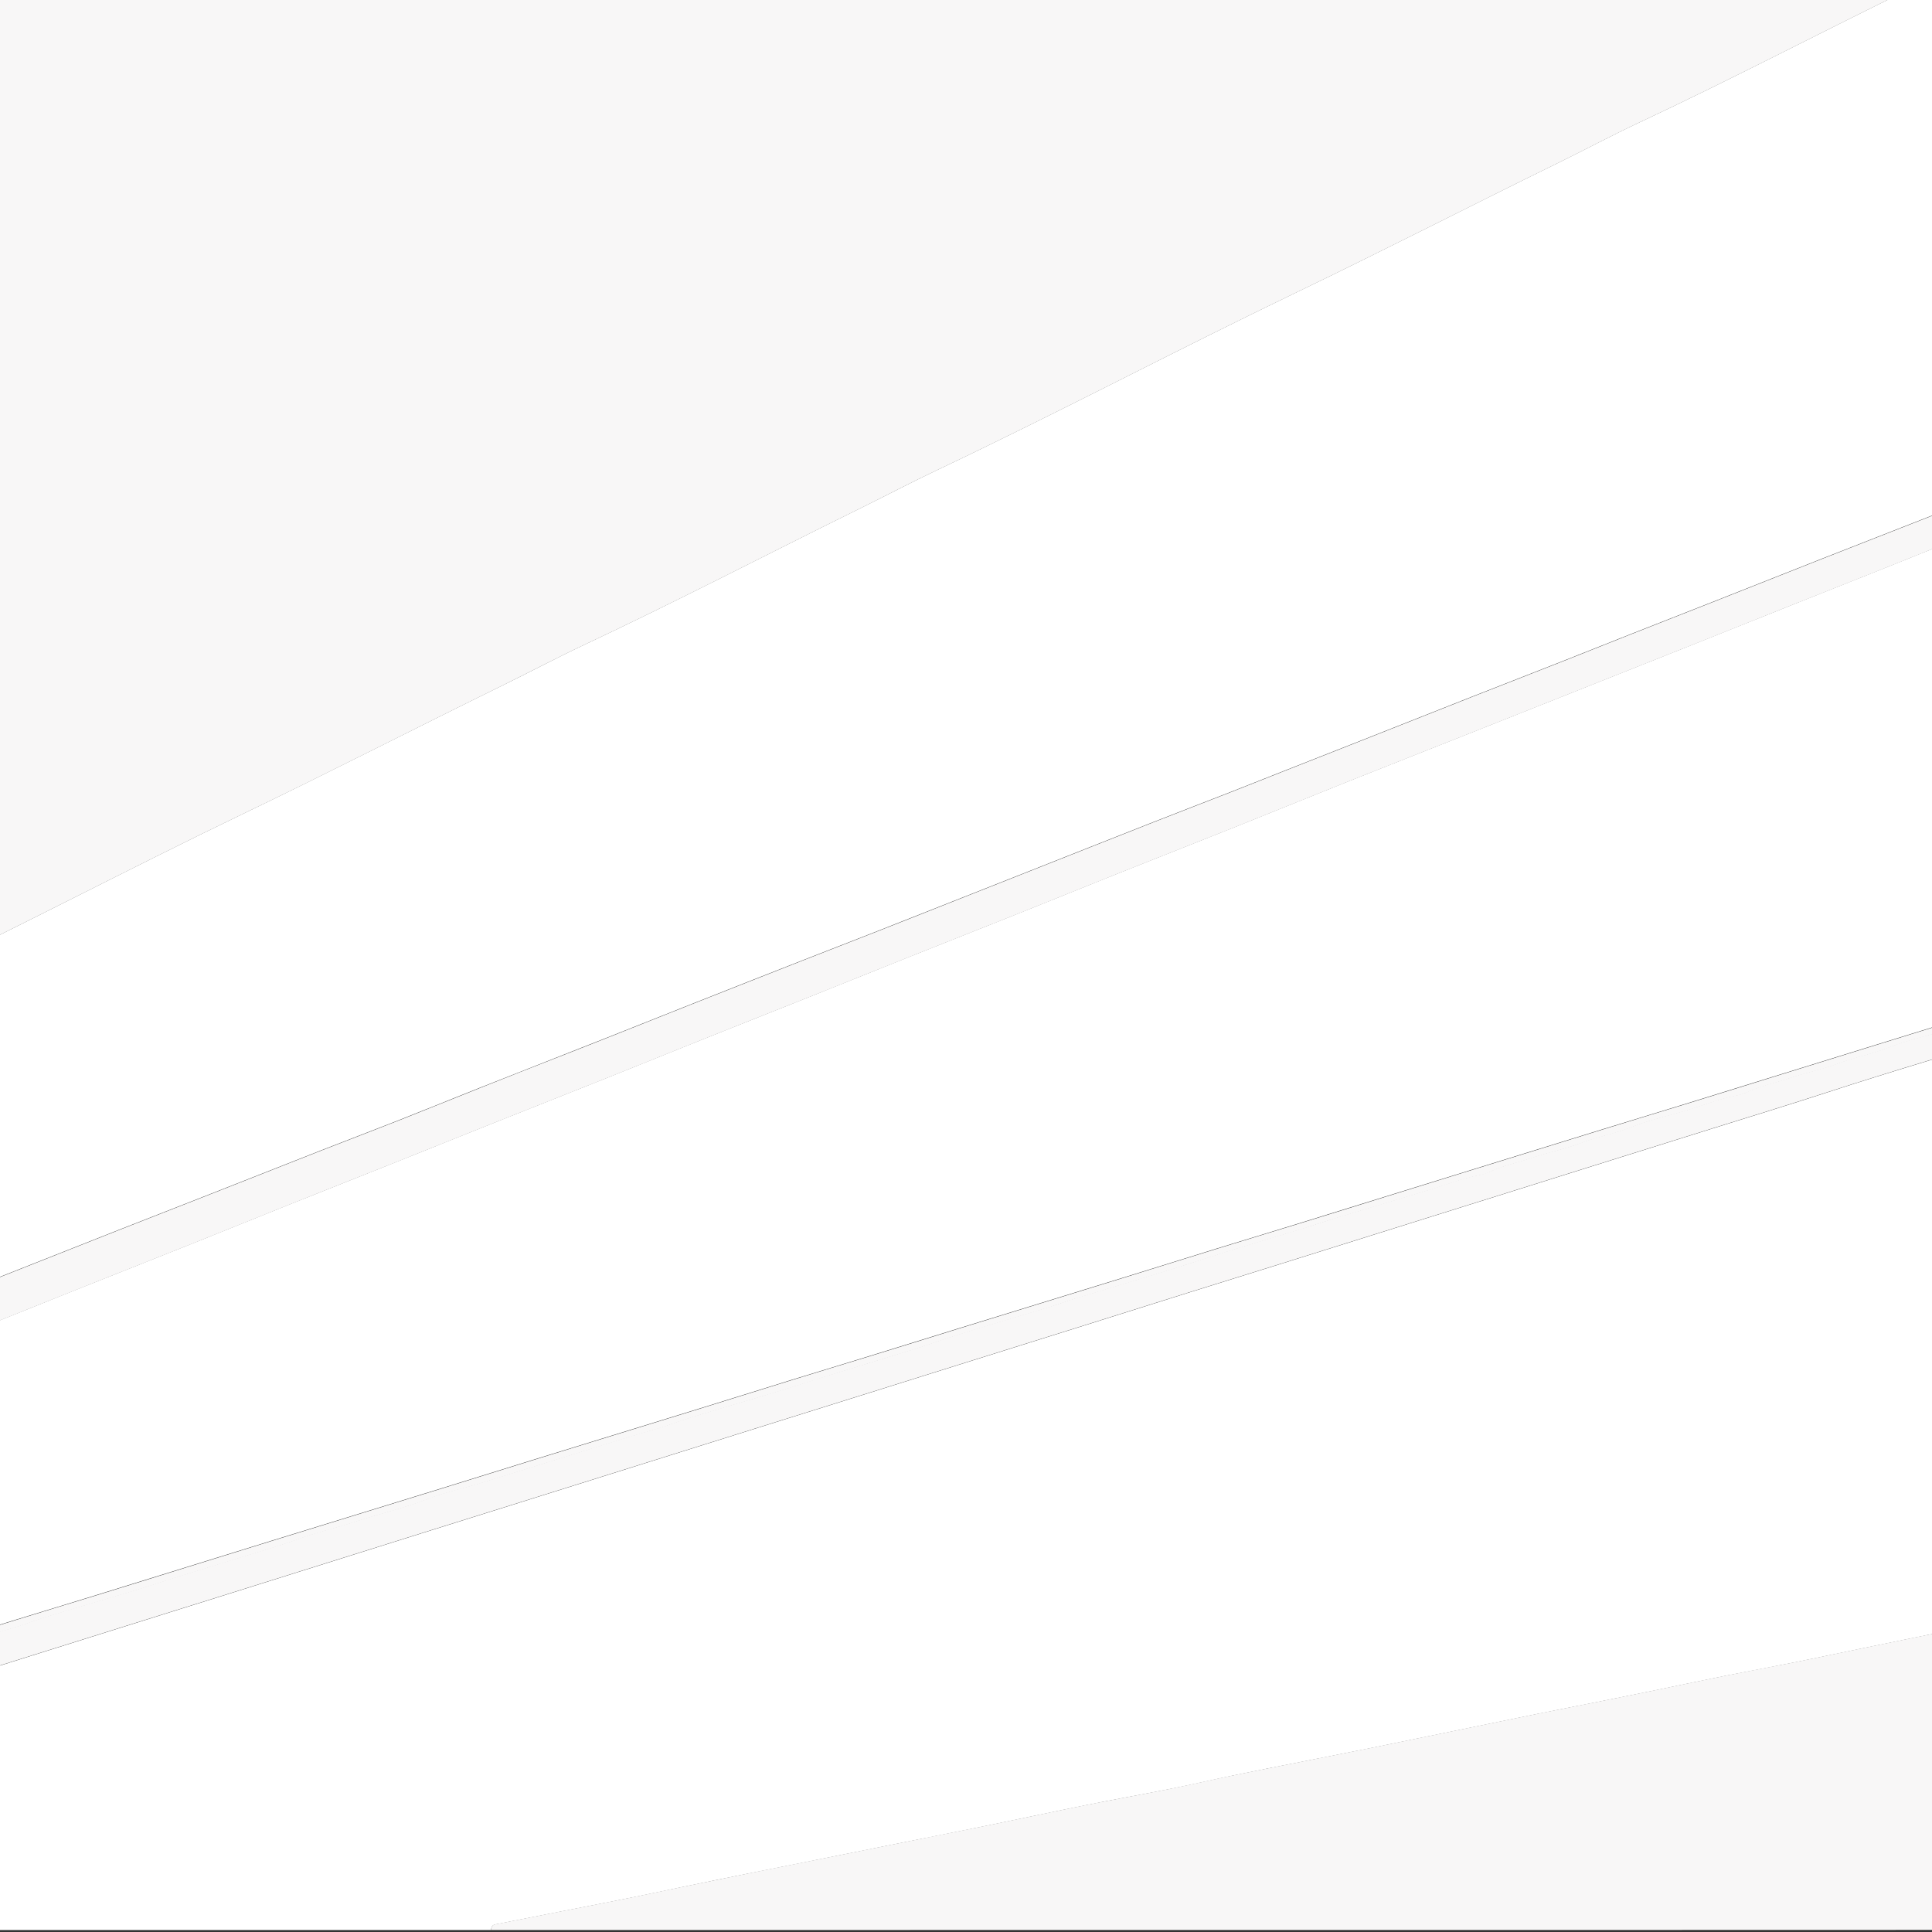 <?xml version="1.0" encoding="utf-8"?>
<svg xmlns="http://www.w3.org/2000/svg" xmlns:xlink="http://www.w3.org/1999/xlink" version="1.1" id="Ebene_1" x="0px" y="0px" viewBox="0 0 2560 2560" style="enable-background:new 0 0 2560 2560;" xml:space="preserve" width="1200" height="1200">
<rect x="0" y="0" width="2560" height="2560" fill="#333333" stroke="none"/>
<style type="text/css">
	.st0{fill:#F8F7F7;}
	.st1{fill:#FFFFFF;}
</style>
<g>
	<path class="st0" d="M-2652.7,2557.4c-126.1,0-252.2,0-378.3,0c0-868.1,0-1736.2,0-2604.3c1871.3,0,3742.6,0,5613.9,0   c-0.2,4.5-2.6,7.3-6.6,9.3c-13.8,7-27.5,14.2-41.5,21c-121.1,59.1-240.5,121.7-362.5,178.9c-36.7,17.2-72.5,36.4-108.9,54.2   c-114.9,56.3-228.8,114.8-344.1,170.3c-160.5,77.2-318,160.5-479,236.8c-34.2,16.2-67.7,33.9-101.6,50.6   c-122.1,60.2-242.8,123.1-366.1,181c-35.5,16.7-70.1,35.1-105.3,52.4c-114.3,56-227.5,114.3-342.3,169.4   c-159.3,76.6-315.6,159.3-475.3,235c-36,17.1-71.3,35.8-107.1,53.3c-116.1,56.9-231.1,116.1-347.7,172.1   c-156.3,75.1-309.9,155.4-466.1,230.7c-160.4,77.3-318,160.5-479,236.9c-35.4,16.8-70.1,35.2-105.3,52.4   c-114.3,56-227.5,114.2-342.3,169.4c-162.3,78.1-321.7,162.1-484.4,239.6c-50.8,24.2-100.7,50-151,75.2c-4.8,2.4-9.6,5-14.4,7.5   C-2651.2,2550.9-2652.3,2553.9-2652.7,2557.4z"/>
	<path class="st1" d="M-2652.7,2557.4c0.4-3.5,1.5-6.5,4.9-8.3c4.8-2.5,9.6-5.1,14.4-7.5c50.3-25.1,100.2-51,151-75.2   c162.7-77.4,322.1-161.5,484.4-239.6c114.7-55.2,228-113.4,342.3-169.4c35.2-17.2,69.9-35.6,105.3-52.4   c160.9-76.4,318.5-159.5,479-236.9c156.2-75.3,309.9-155.6,466.1-230.7c116.6-56,231.6-115.2,347.7-172.1   c35.8-17.6,71.1-36.3,107.1-53.3c159.8-75.7,316-158.4,475.3-235c114.8-55.2,228-113.4,342.3-169.4c35.2-17.2,69.8-35.7,105.3-52.4   c123.2-57.9,244-120.8,366.1-181c34-16.7,67.5-34.4,101.6-50.6c161-76.3,318.5-159.6,479-236.8c115.3-55.5,229.2-114,344.1-170.3   c36.4-17.8,72.2-37,108.9-54.2c122-57.2,241.4-119.8,362.5-178.9c13.9-6.8,27.6-14,41.5-21c4-2,6.4-4.8,6.6-9.3   c351.2,0,702.4,0,1053.6,0c0,102.9,0,205.9,0,308.8c-9.1-0.5-17.2,3.5-25.3,6.7c-49.7,19.4-99.3,39.1-148.9,58.6   c-46.5,18.3-93,36.5-139.5,54.8c-56.5,22.3-113,44.7-169.5,67c-35.2,13.9-70.3,27.8-105.5,41.7c-30.1,11.9-60.3,23.8-90.4,35.7   c-32.7,12.8-65.4,25.5-98.1,38.4c-50.3,19.7-100.5,39.5-150.8,59.4c-35.2,13.9-70.2,28-105.4,42c-22.6,9-45.2,17.8-67.9,26.7   c-40.2,15.8-80.5,31.5-120.7,47.3c-49,19.3-97.9,38.7-146.9,58.1c-35.2,13.9-70.4,27.6-105.6,41.5c-30.1,11.9-60.2,24-90.4,35.9   c-40.2,15.8-80.5,31.5-120.7,47.3c-49,19.3-97.9,38.8-146.9,58.1c-35.8,14.1-71.6,28.2-107.4,42.3c-22.6,8.9-45.2,18-67.8,26.8   c-33.3,13-66.7,25.8-100,38.9c-56.5,22.2-113,44.7-169.5,67c-35.2,13.9-70.3,27.8-105.5,41.7c-30.1,11.9-60.3,23.8-90.4,35.7   c-32.7,12.8-65.4,25.5-98.1,38.3c-50.3,19.7-100.5,39.5-150.8,59.4c-35.2,13.9-70.2,28-105.4,41.9c-22.6,9-45.2,17.8-67.8,26.7   c-35.2,13.9-70.4,27.7-105.5,41.6c-35.8,14.2-71.4,28.8-107.2,42.9c-34.5,13.6-69.3,26.8-103.8,40.3c-49,19.2-98,38.6-147,57.9   c-40.2,15.8-80.5,31.5-120.7,47.3c-49,19.3-97.9,38.8-146.9,58.1c-35.8,14.1-71.6,28.2-107.4,42.3c-22.6,8.9-45.2,18-67.8,26.8   c-40.2,15.8-80.5,31.4-120.7,47.2c-56.5,22.2-113,44.7-169.5,66.9c-46.5,18.3-93,36.5-139.5,54.9c-49.6,19.6-99.2,39.2-148.8,58.8   c-35.2,13.9-70.3,27.8-105.5,41.6c-37,14.6-74.1,29.3-111.1,43.9c-32.7,12.9-65.4,25.5-98.1,38.4c-56.5,22.3-113,44.7-169.5,67   c-40.2,15.9-80.5,31.6-120.7,47.4c-49,19.3-98,38.7-146.9,58c-35.2,13.9-70.4,27.6-105.6,41.5c-23.2,9.2-46.4,18.5-69.7,27.6   c-40.2,15.8-80.5,31.4-120.7,47.3c-49,19.3-97.9,38.8-146.9,58.1c-35.8,14.1-71.6,28.2-107.4,42.3c-23.2,9.1-46.5,18.2-69.7,27.4   c-20.1,8-40.1,16.2-60.1,24.2c-3.8,1.5-4.8,4.3-5.3,7.8C-2338.1,2557.4-2495.4,2557.4-2652.7,2557.4z"/>
	<path class="st1" d="M-1289.9,2557.4c-238.7,0-477.3,0-716,0c0.4-4.5,2.8-6.8,7.2-8.5c30.8-12.1,61.4-24.6,92.1-36.9   c33.8-13.6,67.6-27.2,101.4-40.8c43.8-17.7,87.6-35.5,131.5-53.1c42.6-17.1,85.2-34.2,127.9-51.2c50.8-20.2,101.7-40.3,152.4-60.6   c43.9-17.5,87.7-35.4,131.5-52.9c45.1-18,90.4-35.8,135.5-53.9c43.3-17.3,86.5-34.7,129.7-52c50.8-20.3,101.7-40.3,152.4-60.6   c43.9-17.5,87.7-35.4,131.5-52.9c45.1-18,90.4-35.8,135.5-53.9c43.3-17.3,86.5-34.7,129.7-52c50.8-20.3,101.7-40.3,152.4-60.6   c43.9-17.5,87.7-35.4,131.5-52.9c45.1-18,90.4-35.8,135.5-53.9c43.3-17.3,86.5-34.7,129.7-52c50.8-20.3,101.7-40.3,152.4-60.6   c43.9-17.5,87.7-35.4,131.5-52.9c45.1-18,90.4-35.9,135.5-53.9c43.3-17.3,86.5-34.7,129.7-52c50.8-20.3,101.7-40.3,152.4-60.6   c43.9-17.5,87.7-35.4,131.5-52.9c45.1-18,90.4-35.9,135.5-53.9c43.3-17.3,86.5-34.7,129.7-52c50.8-20.3,101.7-40.3,152.4-60.6   c43.9-17.5,87.7-35.4,131.6-52.9c50.8-20.3,101.7-40.2,152.5-60.5c50.8-20.3,101.4-41,152.2-61.3c50.8-20.3,101.7-40.2,152.5-60.4   c55.2-21.9,110.4-43.9,165.6-65.8c45.2-18,90.3-35.9,135.5-53.9c43.3-17.3,86.5-34.6,129.8-51.9c43.9-17.5,87.8-34.9,131.7-52.4   c43.9-17.6,87.7-35.4,131.6-52.9c45.1-18,90.4-35.9,135.5-53.9c43.3-17.3,86.5-34.7,129.7-52c44.5-17.8,89.1-35.5,133.6-53.2   c44.5-17.7,89.1-35.4,133.6-53.2c43.9-17.5,87.7-35.2,131.6-52.8c43.2-17.3,86.4-34.8,129.7-52c51.4-20.5,102.8-41,154.3-61.4   c17.5-6.9,35.2-13.6,52.8-20.3c0,139.5,0,279,0,418.5c-4.5,0.5-7.1,2.6-8.1,7.4c-3.4,15.7-6.9,31.4-10.8,47   c-19.2,76.7-38.6,153.4-57.7,230.2c-4.7,18.8-8.6,37.8-12.9,56.8v0c-4,0.6-8.1,0.8-11.9,2c-36.1,11.1-72.2,22.4-108.3,33.5   c-34.8,10.7-69.7,21.3-104.5,32c-40,12.4-79.9,24.9-119.9,37.3c-38.7,12-77.4,23.9-116.1,35.8c-35.5,10.9-71,21.8-106.4,32.8   c-39.3,12.2-78.7,24.4-118,36.6c-39.3,12.2-78.6,24.4-118,36.6c-34.8,10.7-69.7,21.3-104.5,32c-57.4,17.7-114.8,35.6-172.2,53.3   c-39.3,12.2-78.7,24.4-118,36.6c-39.3,12.2-78.6,24.4-118,36.6c-34.8,10.7-69.7,21.3-104.5,32c-57.4,17.7-114.8,35.6-172.2,53.3   c-39.3,12.2-78.7,24.4-118,36.6s-78.6,24.4-118,36.6c-34.8,10.7-69.7,21.3-104.5,32c-40,12.4-79.9,24.9-119.9,37.3   c-38.7,12-77.4,23.9-116.1,35.8c-35.5,10.9-71,21.8-106.4,32.8c-39.3,12.2-78.7,24.4-118,36.6c-34.8,10.7-69.7,21.3-104.5,32   c-40.6,12.6-81.2,25.3-121.8,37.9c-38,11.8-76.1,23.5-114.2,35.2c-35.5,10.9-71,21.8-106.4,32.8c-40,12.4-79.9,24.9-119.9,37.3   c-38.7,12-77.4,23.9-116.1,35.8c-35.5,10.9-71,21.8-106.4,32.8c-39.3,12.2-78.7,24.4-118,36.6c-39.3,12.2-78.6,24.4-118,36.6   c-34.8,10.7-69.7,21.3-104.5,32c-57.4,17.7-114.8,35.6-172.2,53.3c-39.3,12.2-78.7,24.4-118,36.6s-78.6,24.4-118,36.6   c-34.8,10.7-69.7,21.3-104.5,32c-57.4,17.7-114.8,35.6-172.2,53.3c-39.3,12.2-78.7,24.4-118,36.6c-39.3,12.2-78.6,24.4-118,36.6   c-34.8,10.7-69.7,21.3-104.5,32c-57.4,17.7-114.8,35.6-172.2,53.3c-36.8,11.4-73.5,22.8-110.3,34.1   C-1288.4,2551-1289.4,2554-1289.9,2557.4z"/>
	<path class="st1" d="M650.6,2557.4c-583.1,0-1166.2,0-1749.2,0c0.5-3.5,1.5-6.5,5.3-7.8c6.4-2.1,12.8-4.5,19.2-6.4   c27.7-8.5,55.6-16.7,83.3-25.3c47.7-14.8,95.3-29.9,143-44.9c47.7-15,95.3-29.9,143-44.9c47-14.8,94.1-29.5,141.1-44.2   c47.7-15,95.3-30,143-44.9c47.7-15,95.3-29.9,143-44.9c47-14.8,94.1-29.5,141.1-44.2c47.7-15,95.3-30,143-44.9   c47.7-15,95.3-29.9,143-44.9c47-14.8,94.1-29.5,141.1-44.2c47.7-15,95.3-30,143-44.9c47.7-15,95.3-29.9,143-44.9   c47-14.8,94.1-29.5,141.1-44.2c47.7-15,95.3-30,143-44.9c47.7-15,95.3-29.9,143-44.9c47-14.8,94.1-29.5,141.1-44.2   c48.3-15.2,96.6-30.3,145-45.5c46.4-14.5,92.8-29.1,139.2-43.6c48.3-15.2,96.6-30.4,144.9-45.6c42.5-13.3,85.1-26.5,127.6-39.8   c49-15.3,97.9-30.7,146.9-46.1c45.7-14.3,91.5-28.7,137.2-43c49.6-15.6,99.2-31.1,148.8-46.7c45.1-14.1,90.2-28.3,135.3-42.4   c50.3-15.8,100.7-31.1,150.7-47.4c44.3-14.5,88.8-28.3,133.4-41.8c51-15.5,101.9-31.7,152.7-47.9c22.5-7.2,44.9-14.8,67.5-21.5   c50.5-15,100.6-31.3,150.8-47c40.6-12.7,81.2-25.3,121.8-38c50.3-15.7,100.6-31.4,150.8-47.3c23.2-7.4,46.1-15.3,69.5-22.2   c49.8-14.8,99.3-30.8,148.9-46.5c32.8-10.4,65.6-21.1,98.4-31.6c1.9-0.6,3.9-1,5.9-1.6c9.2-2.6,11.4-0.8,9.1,8   c-12.3,49-24.5,98-36.9,146.9c-17,67.2-34.2,134.4-51.2,201.7c-19.8,78.3-39.6,156.7-59.3,235c-18.3,72.5-36.5,145-54.9,217.4   c-7.8,30.7-16.1,61.2-23.4,92c-2,8.5-5,12.7-13.9,14.3c-32.4,6.2-64.6,13.2-96.9,19.8c-42.9,8.8-85.7,17.4-128.6,26.1   c-31,6.3-62,12.5-93,18.7c-30.3,6.1-60.7,12.1-91,18.2c-23.1,4.7-46.1,9.6-69.2,14.3c-30.3,6.3-60.6,12.6-91,18.7   c-30.3,6.1-60.8,11.8-91.1,17.9c-30.4,6-60.7,12.2-91,18.4c-23.1,4.7-46.2,9.4-69.2,14.2c-30.3,6.3-60.6,12.7-90.9,18.8   c-30.3,6.1-60.8,11.7-91.1,17.7c-32.3,6.5-64.6,13.4-96.9,20c-20.4,4.2-40.9,8.3-61.3,12.4c-29.7,5.9-59.4,11.7-89.1,17.7   c-36.9,7.5-73.8,15.1-110.7,22.7c-36.9,7.6-73.8,15.2-110.7,22.7c-30.3,6.1-60.7,12.1-91.1,18.1c-30.4,6-60.7,11.9-91.1,18.2   c-28.3,5.9-56.5,12.5-84.9,18.1c-36.9,7.4-74.1,13.9-111,21.4c-44.2,8.9-88.3,18.4-132.4,27.4c-43.5,8.9-87.1,17.5-130.6,26.2   c-31,6.2-62,12.5-93,18.7c-30.3,6.1-60.7,12.1-91,18.2c-30.3,6.1-60.7,12.3-91,18.6c-23.1,4.8-46.1,9.8-69.2,14.4   c-30.3,6.1-60.7,11.9-91.1,17.9c-28.4,5.6-56.8,11.1-85.2,16.8C652.1,2550.7,651.1,2554,650.6,2557.4z"/>
	<path class="st0" d="M650.6,2557.4c0.5-3.5,1.5-6.8,5.5-7.6c28.4-5.6,56.8-11.2,85.2-16.8c30.4-6,60.8-11.8,91.1-17.9   c23.1-4.6,46.1-9.7,69.2-14.4c30.3-6.2,60.6-12.4,91-18.6c30.3-6.1,60.7-12.1,91-18.2c31-6.2,62-12.5,93-18.7   c43.5-8.8,87.1-17.4,130.6-26.2c44.2-9,88.2-18.5,132.4-27.4c36.9-7.4,74.1-14,111-21.4c28.4-5.7,56.6-12.3,84.9-18.1   c30.3-6.3,60.7-12.1,91.1-18.2c30.4-6,60.7-12,91.1-18.1c36.9-7.5,73.8-15.1,110.7-22.7c36.9-7.6,73.8-15.2,110.7-22.7   c29.7-6,59.4-11.8,89.1-17.7c20.5-4.1,40.9-8.2,61.3-12.4c32.3-6.6,64.5-13.5,96.9-20c30.3-6.1,60.8-11.7,91.1-17.7   c30.3-6.1,60.6-12.5,90.9-18.8c23.1-4.8,46.1-9.5,69.2-14.2c30.3-6.2,60.7-12.3,91-18.4c30.4-6,60.8-11.8,91.1-17.9   c30.3-6.1,60.6-12.4,91-18.7c23.1-4.8,46.1-9.7,69.2-14.3c30.3-6.2,60.7-12.2,91-18.2c31-6.2,62-12.4,93-18.7   c42.9-8.7,85.7-17.3,128.6-26.1c32.3-6.6,64.5-13.7,96.9-19.8c8.9-1.7,11.9-5.9,13.9-14.3c7.2-30.8,15.6-61.3,23.4-92   c18.3-72.5,36.6-144.9,54.9-217.4c19.8-78.3,39.5-156.7,59.3-235c17-67.2,34.2-134.4,51.2-201.7c12.4-49,24.6-97.9,36.9-146.9   c2.2-8.8,0.1-10.7-9.1-8c-2,0.6-4,1-5.9,1.6c-32.8,10.5-65.5,21.2-98.4,31.6c-49.6,15.7-99.1,31.7-148.9,46.5   c-23.3,6.9-46.3,14.8-69.5,22.2c-50.2,15.9-100.5,31.6-150.8,47.3c-40.6,12.7-81.2,25.3-121.8,38c-50.3,15.7-100.4,32-150.8,47   c-22.7,6.7-45,14.4-67.5,21.5c-50.8,16.2-101.7,32.4-152.7,47.9c-44.6,13.5-89.1,27.4-133.4,41.8c-50.1,16.3-100.5,31.7-150.7,47.4   c-45.1,14.1-90.2,28.3-135.3,42.4c-49.6,15.6-99.2,31.1-148.8,46.7c-45.7,14.3-91.5,28.7-137.2,43c-49,15.4-97.9,30.8-146.9,46.1   c-42.5,13.3-85.1,26.5-127.6,39.8c-48.3,15.1-96.6,30.4-144.9,45.6c-46.4,14.6-92.8,29.1-139.2,43.6c-48.3,15.2-96.6,30.3-145,45.5   c-47,14.8-94.1,29.5-141.1,44.2c-47.7,15-95.3,29.9-143,44.9c-47.7,15-95.3,30-143,44.9c-47,14.8-94.1,29.5-141.1,44.2   c-47.7,15-95.3,29.9-143,44.9c-47.7,15-95.3,30-143,44.9c-47,14.8-94.1,29.5-141.1,44.2c-47.7,15-95.3,29.9-143,44.9   c-47.7,15-95.3,30-143,44.9c-47,14.8-94.1,29.5-141.1,44.2c-47.7,15-95.4,29.9-143,44.9c-47.7,15-95.3,30-143,44.9   c-47,14.8-94.1,29.5-141.1,44.2c-47.7,15-95.4,29.9-143,44.9c-47.7,15-95.3,30.1-143,44.9c-27.7,8.6-55.5,16.8-83.3,25.3   c-6.5,2-12.8,4.3-19.2,6.4c-3.9,1.3-4.8,4.3-5.3,7.8c-52.9,0-105.8,0-158.7,0c0.4-4.5,2.6-7.1,7.2-8.5c15.5-4.6,31.3-8.7,46.3-14.6   c22-8.5,45.4-12.4,67.4-21.2c18.7-7.5,38.8-11.4,58.1-17.3c23.2-7.1,46.2-15.4,69.6-21.6c14.4-3.8,28.1-9.5,42.2-14   c21.9-6.9,43.9-13.2,65.9-19.9c21.3-6.5,42.4-14,63.9-19.4c13.8-3.5,26.8-9,40.3-13.3c19.9-6.4,40.2-11.4,60.2-17.5   c23.3-7.1,46.2-15.3,69.6-21.7c13.7-3.8,26.9-8.8,40.3-13.4c17.2-5.9,35-9.9,52.5-15.1c23.9-7.2,47.7-14.9,71.6-22.3   c15.4-4.8,30.9-9.4,46.1-15.1c22.1-8.2,45.3-13.2,67.7-20.6c34-11.1,68.9-19.1,102.4-32.1c21.3-8.3,44-12.9,65.9-19.6   c40.6-12.4,81.1-25.3,121.7-37.9c38-11.8,76-23.9,114.3-34.9c14.3-4.1,28.1-9.6,42.2-14c37.4-11.6,75-22.3,112.5-33.6   c23.2-7,46.2-14.7,69.4-21.9c38-11.8,76.1-23.4,114.2-35.1c14.8-4.5,29.5-9.3,44.2-14.6c22.8-8.3,46.6-13.5,69.7-21.1   c33.3-10.9,67.6-18.8,100.4-31.6c21.3-8.3,44-12.9,65.9-19.6c40.6-12.4,81.1-25.3,121.7-37.9c38-11.8,76-23.9,114.3-34.9   c14.3-4.1,28.1-9.6,42.2-14c38-11.8,76.3-22.7,114.4-34.3c22.6-6.8,44.9-14.3,67.5-21.2c38.1-11.8,76.1-23.4,114.2-35.1   c14.8-4.5,29.4-9.8,44.1-14.6c45.5-14.9,91.6-28,137.5-42c11.6-3.5,22.9-7.8,34.5-11.4c42.6-13,85.4-25.5,127.9-38.8   c14.1-4.4,28.3-8.9,42.3-13.5c44.2-14.5,89-27.4,133.5-41c12.9-3.9,25.6-8.4,38.5-12.4c42-12.7,84-25.3,126-37.9   c22.6-6.8,44.5-15.7,67.8-20c4.6-0.9,9.2-2.5,13.5-4.4c17.8-8.4,37.2-12,55.7-18.4c21-7.2,43.2-11.3,63.9-19.3   c22.1-8.5,45.4-12.5,67.4-21.3c23.1-9.2,47.7-14.6,71.6-21.7c23.2-6.9,45.8-16.1,69.7-20.6c4.6-0.9,9.2-2.5,13.5-4.5   c17.8-8.4,37.2-12,55.7-18.3c21-7.2,43.1-11.4,63.9-19.3c22.1-8.4,45.4-12.5,67.4-21.3c22.4-9,46.4-14.3,69.7-21.1   c23.9-7,47.1-16.4,71.7-21.2c5.3-1,10.2-3.5,15.4-5.2c18.6-6.1,37.1-12.3,55.8-18.1c20.6-6.4,41.8-11.1,61.9-18.8   c22.1-8.4,45.4-12.3,67.4-21.3c19.9-8.1,41.4-12.2,62-18.6c26.4-8.1,52.2-18,79.4-23.7c5.3-1.1,10.2-3.5,15.4-5.2   c18.6-6.1,37.1-12.3,55.8-18.1c20.6-6.4,41.6-11.7,62-18.6c24.2-8.2,48.9-14.8,73.3-22.6c32.1-10.3,65-18.6,96.6-30.1   c22.2-8.1,45.4-12.5,67.4-21.3c25.6-10.2,52.7-16.5,79.2-24.6c12.9-3.9,25.7-9,38.6-11.9c21.2-4.7,41-13.5,61.9-18.7   c5.3-1.3,10.2-4.1,10.4-10.9v0c3.5-0.5,6.5-1.4,7.8-5.3c2.7-8.3,6.2-16.4,8-24.9c5.4-25.6,12.4-50.7,18-76.2   c11.3-51.7,24.9-102.8,37.6-154.2c3.1-12.3,6.6-24.6,9.6-36.9c1.1-4.6,3.9-6.8,8.4-7.2c0,601.3,0,1202.6,0,1803.9   C2641.2,2557.4,1645.9,2557.4,650.6,2557.4z"/>
	<path class="st0" d="M3636.5,298.5c-17.6,6.8-35.3,13.4-52.8,20.3c-51.5,20.4-102.9,40.9-154.3,61.4c-43.3,17.3-86.5,34.7-129.7,52   c-43.9,17.6-87.7,35.3-131.6,52.8c-44.5,17.8-89.1,35.5-133.6,53.2c-44.5,17.7-89.1,35.4-133.6,53.2c-43.3,17.3-86.5,34.7-129.7,52   c-45.1,18-90.4,35.8-135.5,53.9c-43.9,17.5-87.7,35.3-131.6,52.9c-43.9,17.6-87.8,34.9-131.7,52.4c-43.3,17.3-86.5,34.6-129.8,51.9   c-45.1,18-90.3,36-135.5,53.9c-55.2,22-110.4,43.9-165.6,65.8c-50.8,20.2-101.7,40.1-152.5,60.4c-50.8,20.3-101.4,41-152.2,61.3   c-50.8,20.3-101.7,40.2-152.5,60.5c-43.9,17.5-87.7,35.4-131.6,52.9c-50.8,20.3-101.6,40.4-152.4,60.6   c-43.3,17.3-86.5,34.7-129.7,52c-45.1,18-90.4,35.8-135.5,53.9c-43.9,17.6-87.7,35.4-131.5,52.9c-50.8,20.3-101.6,40.4-152.4,60.6   c-43.3,17.3-86.5,34.7-129.7,52c-45.1,18-90.4,35.8-135.5,53.9c-43.9,17.6-87.7,35.4-131.5,52.9c-50.8,20.3-101.6,40.4-152.4,60.6   c-43.3,17.3-86.5,34.7-129.7,52c-45.1,18-90.4,35.8-135.5,53.9c-43.9,17.6-87.7,35.4-131.5,52.9c-50.8,20.3-101.6,40.4-152.4,60.6   c-43.3,17.3-86.5,34.7-129.7,52c-45.1,18-90.4,35.8-135.5,53.9c-43.9,17.6-87.7,35.4-131.5,52.9c-50.8,20.3-101.6,40.4-152.4,60.6   c-43.3,17.3-86.5,34.7-129.7,52c-45.1,18-90.4,35.8-135.5,53.9c-43.9,17.6-87.7,35.4-131.5,52.9c-50.8,20.3-101.6,40.4-152.4,60.6   c-42.6,17-85.3,34-127.9,51.2c-43.9,17.6-87.6,35.4-131.5,53.1c-33.8,13.6-67.6,27.2-101.4,40.8c-30.7,12.4-61.3,24.8-92.1,36.9   c-4.4,1.7-6.8,3.9-7.2,8.5c-58.3,0-116.6,0-174.9,0c0.5-3.5,1.5-6.3,5.3-7.8c20.1-8,40.1-16.2,60.1-24.2   c23.2-9.2,46.5-18.3,69.7-27.4c35.8-14.1,71.6-28.1,107.4-42.3c49-19.3,97.9-38.8,146.9-58.1c40.2-15.8,80.5-31.5,120.7-47.3   c23.2-9.1,46.4-18.5,69.7-27.6c35.2-13.9,70.4-27.6,105.6-41.5c49-19.3,97.9-38.7,146.9-58c40.2-15.8,80.5-31.5,120.7-47.4   c56.5-22.3,113-44.7,169.5-67c32.7-12.9,65.4-25.5,98.1-38.4c37.1-14.6,74.1-29.3,111.1-43.9c35.2-13.9,70.3-27.8,105.5-41.6   c49.6-19.6,99.2-39.2,148.8-58.8c46.5-18.3,93-36.5,139.5-54.9c56.5-22.3,113-44.7,169.5-66.9c40.2-15.8,80.5-31.4,120.7-47.2   c22.6-8.9,45.2-17.9,67.8-26.8c35.8-14.1,71.6-28.2,107.4-42.3c49-19.3,97.9-38.8,146.9-58.1c40.2-15.8,80.5-31.5,120.7-47.3   c49-19.3,98-38.7,147-57.9c34.6-13.5,69.3-26.7,103.8-40.3c35.8-14.1,71.4-28.7,107.2-42.9c35.1-14,70.3-27.8,105.5-41.6   c22.6-8.9,45.3-17.7,67.8-26.7c35.1-13.9,70.2-28,105.4-41.9c50.2-19.9,100.5-39.6,150.8-59.4c32.7-12.8,65.4-25.5,98.1-38.3   c30.2-11.8,60.3-23.8,90.4-35.7c35.2-13.9,70.3-27.8,105.5-41.7c56.5-22.3,113-44.8,169.5-67c33.3-13.1,66.7-25.9,100-38.9   c22.6-8.8,45.2-17.9,67.8-26.8c35.8-14.1,71.6-28.2,107.4-42.3c49-19.3,97.9-38.8,146.9-58.1c40.2-15.8,80.5-31.5,120.7-47.3   c30.1-11.9,60.2-24,90.4-35.9c35.2-13.9,70.4-27.6,105.6-41.5c49-19.3,97.9-38.7,146.9-58.1c40.2-15.8,80.4-31.6,120.7-47.3   c22.6-8.9,45.3-17.7,67.9-26.7c35.1-13.9,70.2-28.1,105.4-42c50.2-19.9,100.5-39.6,150.8-59.4c32.7-12.8,65.4-25.5,98.1-38.4   c30.2-11.8,60.3-23.8,90.4-35.7c35.2-13.9,70.3-27.8,105.5-41.7c56.5-22.3,113-44.7,169.5-67c46.5-18.3,93-36.5,139.5-54.8   c49.6-19.5,99.2-39.2,148.9-58.6c8.1-3.2,16.1-7.2,25.3-6.7C3636.5,274.1,3636.5,286.3,3636.5,298.5z"/>
	<path class="st0" d="M3547,1058.2c-0.2,6.8-5.2,9.6-10.4,10.9c-20.9,5.2-40.7,14-61.9,18.7c-12.9,2.9-25.7,8-38.6,11.9   c-26.5,8-53.6,14.3-79.2,24.6c-22.1,8.8-45.2,13.3-67.4,21.3c-31.7,11.5-64.5,19.8-96.6,30.1c-24.3,7.8-49,14.4-73.3,22.6   c-20.4,6.9-41.4,12.3-62,18.6c-18.7,5.8-37.2,12-55.8,18.1c-5.1,1.7-10.1,4.1-15.4,5.2c-27.1,5.7-53,15.6-79.4,23.7   c-20.6,6.3-42.1,10.5-62,18.6c-22,9-45.3,12.9-67.4,21.3c-20.1,7.7-41.3,12.4-61.9,18.8c-18.7,5.8-37.2,12-55.8,18.1   c-5.1,1.7-10.1,4.2-15.4,5.2c-24.6,4.7-47.8,14.2-71.7,21.2c-23.3,6.8-47.2,12.1-69.7,21.1c-22,8.8-45.3,12.9-67.4,21.3   c-20.7,7.9-42.9,12.1-63.9,19.3c-18.5,6.3-37.9,10-55.7,18.3c-4.3,2-8.8,3.6-13.5,4.5c-24,4.5-46.5,13.7-69.7,20.6   c-23.9,7.1-48.6,12.5-71.6,21.7c-22,8.8-45.3,12.8-67.4,21.3c-20.7,7.9-42.9,12.1-63.9,19.3c-18.5,6.3-37.9,10-55.7,18.4   c-4.3,2-8.9,3.6-13.5,4.4c-23.3,4.3-45.2,13.3-67.8,20c-42,12.6-84,25.2-126,37.9c-12.9,3.9-25.6,8.4-38.5,12.4   c-44.5,13.6-89.3,26.5-133.5,41c-14.1,4.6-28.2,9.1-42.3,13.5c-42.5,13.3-85.2,25.8-127.9,38.8c-11.6,3.5-22.9,7.8-34.5,11.4   c-45.8,14-91.9,27.1-137.5,42c-14.7,4.8-29.3,10-44.1,14.6c-38.1,11.6-76.2,23.3-114.2,35.1c-22.5,7-44.9,14.4-67.5,21.2   c-38.1,11.5-76.4,22.5-114.4,34.3c-14.1,4.4-27.9,9.9-42.2,14c-38.3,11-76.2,23.1-114.3,34.9c-40.6,12.6-81.1,25.4-121.7,37.9   c-21.9,6.7-44.6,11.3-65.9,19.6c-32.8,12.8-67.1,20.6-100.4,31.6c-23.1,7.6-46.9,12.8-69.7,21.1c-14.6,5.3-29.3,10-44.2,14.6   c-38.1,11.7-76.2,23.3-114.2,35.1c-23.2,7.2-46.2,14.9-69.4,21.9c-37.5,11.3-75.1,22-112.5,33.6c-14.1,4.4-27.9,9.9-42.2,14   c-38.3,11-76.2,23.1-114.3,34.9c-40.6,12.6-81.1,25.4-121.7,37.9c-21.9,6.7-44.6,11.3-65.9,19.6c-33.5,13-68.4,21-102.4,32.1   c-22.4,7.4-45.7,12.3-67.7,20.6c-15.2,5.7-30.7,10.2-46.1,15.1c-23.8,7.5-47.6,15.1-71.6,22.3c-17.4,5.3-35.3,9.2-52.5,15.1   c-13.4,4.6-26.6,9.6-40.3,13.4c-23.4,6.5-46.3,14.7-69.6,21.7c-20,6.1-40.3,11.1-60.2,17.5c-13.5,4.3-26.5,9.8-40.3,13.3   c-21.6,5.5-42.6,13-63.9,19.4c-21.9,6.7-44,12.9-65.9,19.9c-14.1,4.5-27.8,10.1-42.2,14c-23.5,6.2-46.4,14.5-69.6,21.6   c-19.4,5.9-39.4,9.9-58.1,17.3c-22,8.8-45.4,12.7-67.4,21.2c-15.1,5.8-30.8,10-46.3,14.6c-4.6,1.4-6.8,3.9-7.2,8.5   c-10.8,0-21.7,0-32.5,0c0.5-3.5,1.5-6.4,5.5-7.6c36.8-11.3,73.5-22.7,110.3-34.1c57.4-17.8,114.8-35.6,172.2-53.3   c34.8-10.8,69.7-21.3,104.5-32c39.4-12.1,78.7-24.4,118-36.6c39.3-12.2,78.7-24.4,118-36.6c57.4-17.8,114.8-35.6,172.2-53.3   c34.8-10.8,69.7-21.3,104.5-32c39.4-12.1,78.7-24.4,118-36.6s78.7-24.4,118-36.6c57.4-17.8,114.8-35.6,172.2-53.3   c34.8-10.8,69.7-21.3,104.5-32c39.4-12.1,78.7-24.4,118-36.6c39.3-12.2,78.7-24.4,118-36.6c35.5-11,71-21.9,106.4-32.8   c38.7-11.9,77.4-23.8,116.1-35.8c40-12.4,79.9-24.9,119.9-37.3c35.5-11,71-21.9,106.4-32.8c38.1-11.7,76.1-23.4,114.2-35.2   c40.6-12.6,81.2-25.3,121.8-37.9c34.8-10.8,69.7-21.3,104.5-32c39.4-12.1,78.7-24.4,118-36.6c35.5-11,71-21.9,106.4-32.8   c38.7-11.9,77.4-23.8,116.1-35.8c40-12.4,79.9-25,119.9-37.3c34.8-10.8,69.7-21.3,104.5-32c39.4-12.1,78.7-24.4,118-36.6   s78.7-24.4,118-36.6c57.4-17.8,114.8-35.6,172.2-53.3c34.8-10.8,69.7-21.3,104.5-32c39.4-12.1,78.7-24.4,118-36.6   c39.3-12.2,78.7-24.4,118-36.6c57.4-17.8,114.8-35.6,172.2-53.3c34.8-10.8,69.7-21.3,104.5-32c39.4-12.1,78.7-24.4,118-36.6   c39.3-12.2,78.7-24.4,118-36.6c35.5-11,71-21.9,106.4-32.8c38.7-11.9,77.4-23.8,116.1-35.8c40-12.4,79.9-24.9,119.9-37.3   c34.8-10.8,69.7-21.3,104.5-32c36.1-11.1,72.2-22.4,108.3-33.5C3538.9,1059,3543,1058.9,3547,1058.2z"/>
</g>
</svg>
